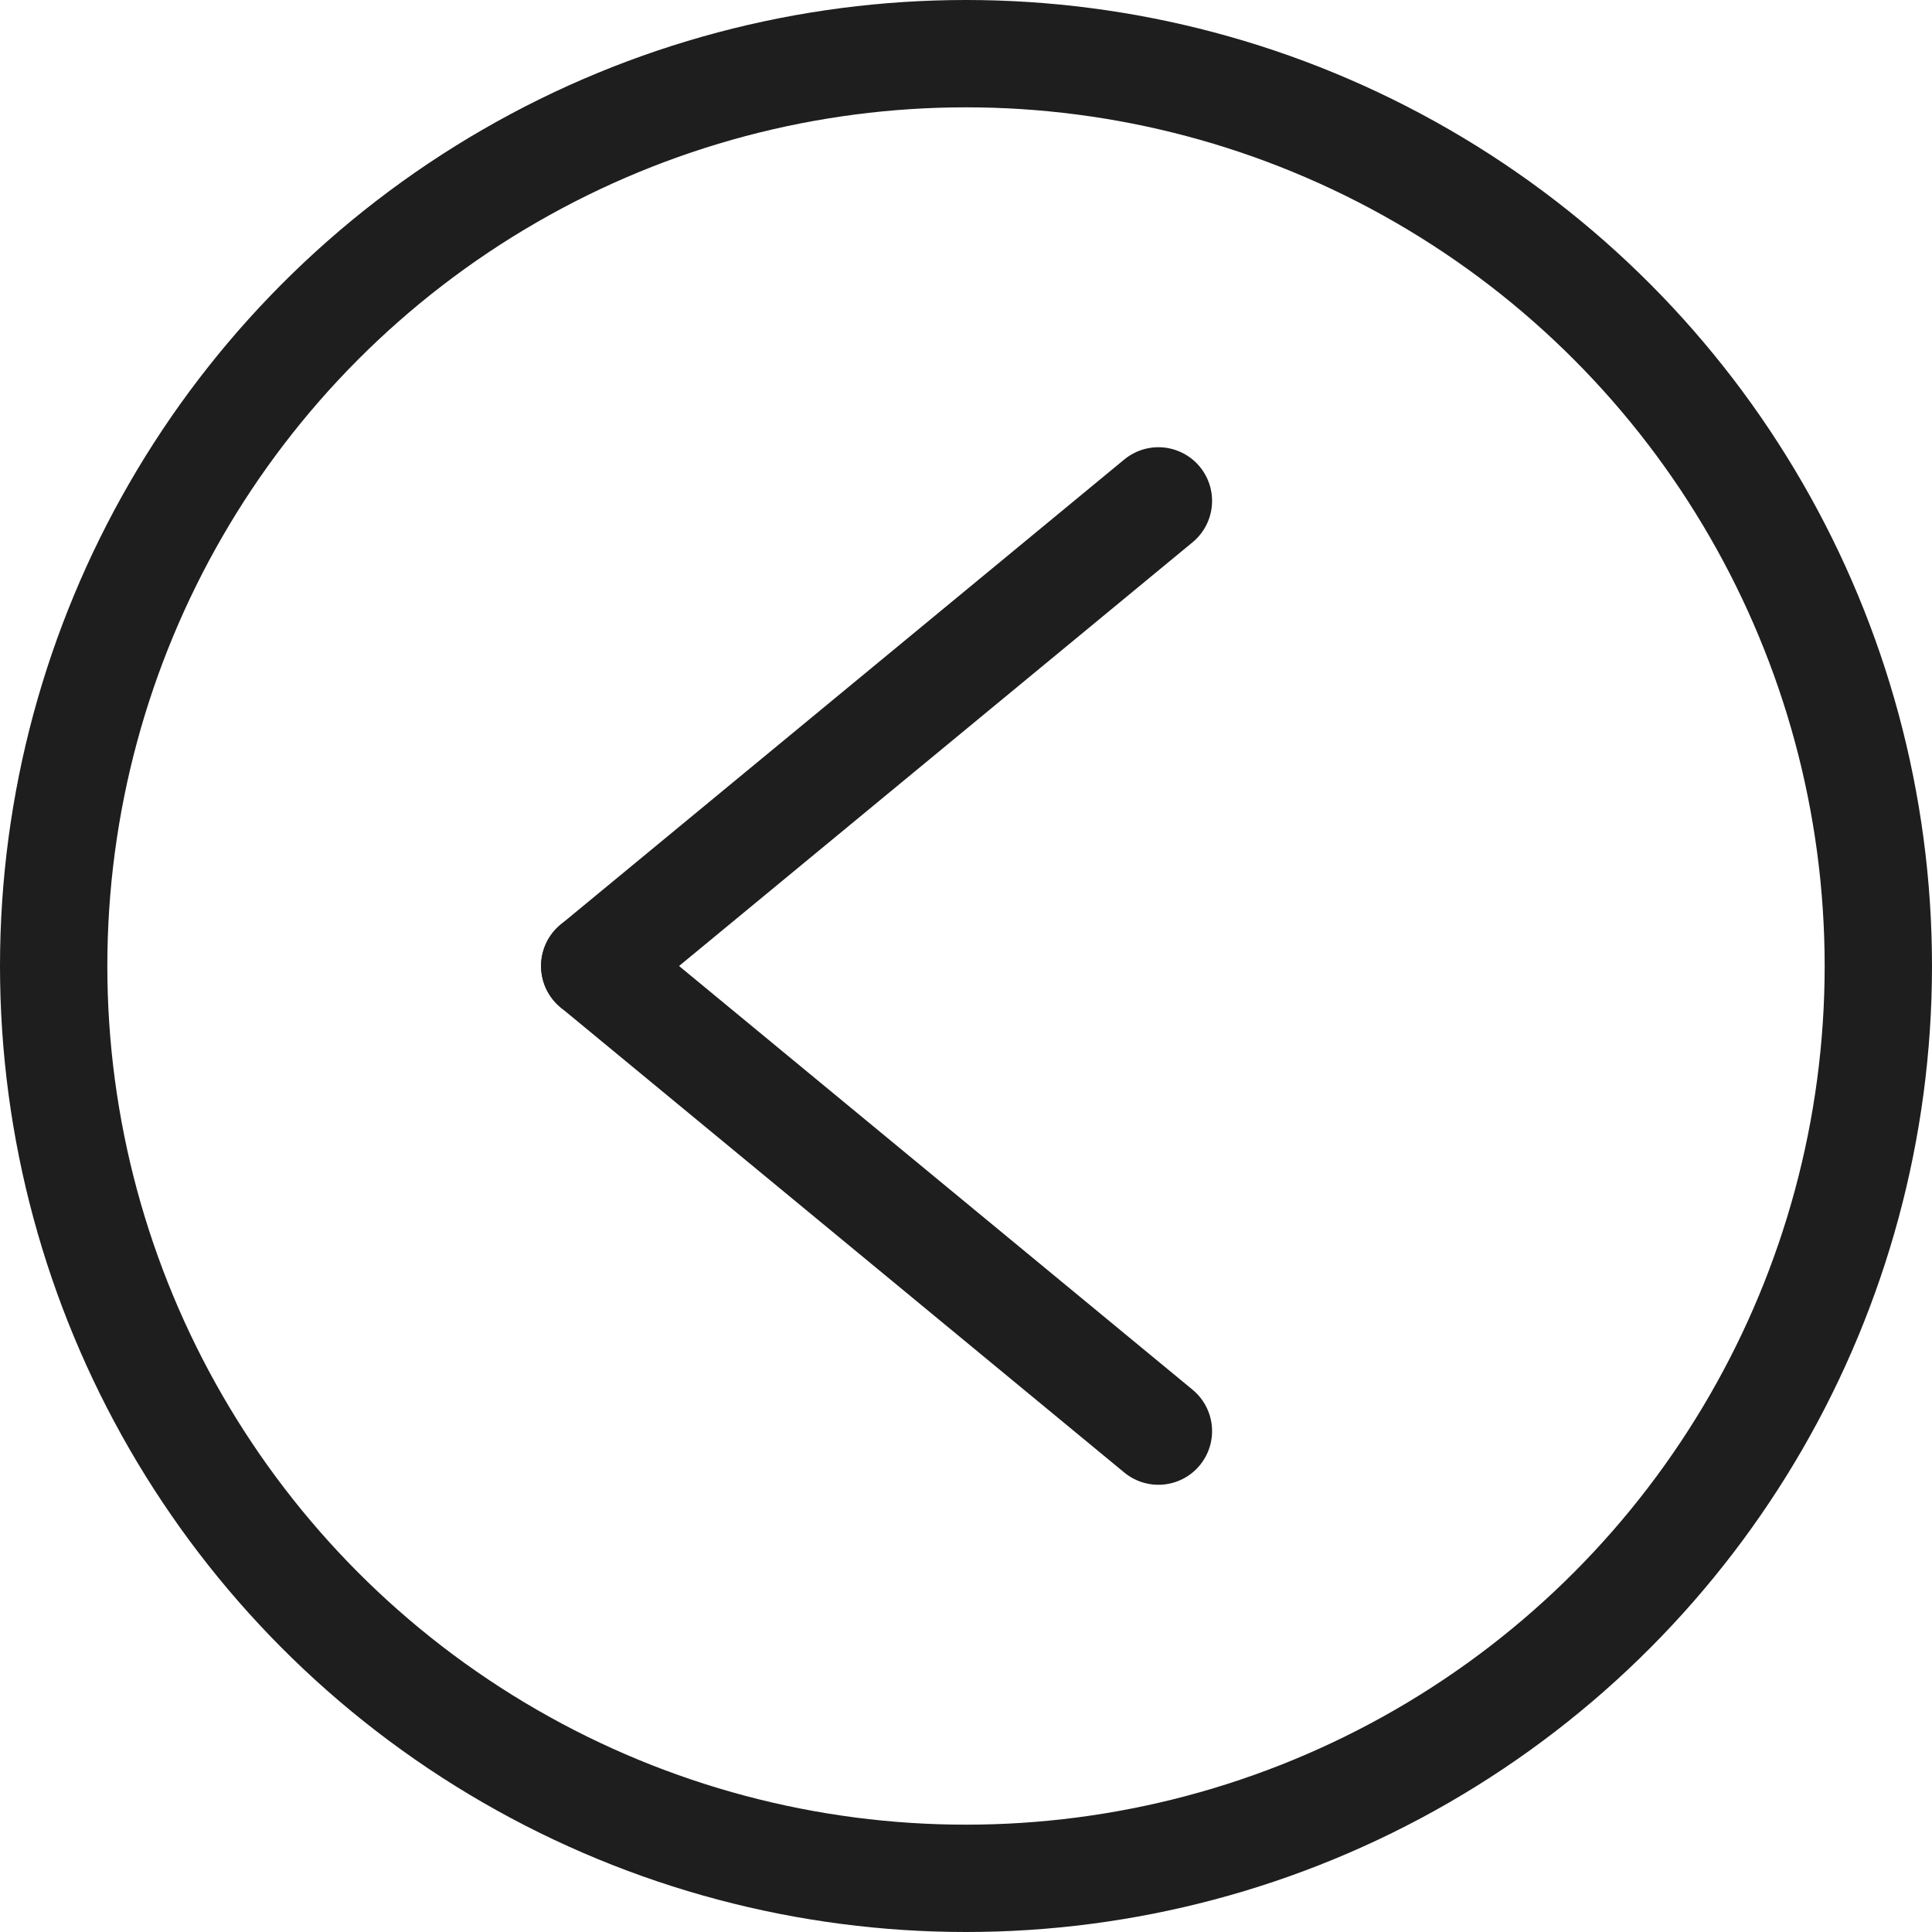 <svg xmlns="http://www.w3.org/2000/svg" width="54" height="54" viewBox="0 0 54 54">
  <g id="Groupe_35" data-name="Groupe 35" transform="translate(861 3184) rotate(180)">
    <g id="Ellipse_1" data-name="Ellipse 1" transform="translate(807 3130)" fill="none" stroke="#1e1e1e" stroke-width="3">
      <circle cx="27" cy="27" r="27" stroke="none"/>
      <circle cx="27" cy="27" r="25.5" fill="none"/>
    </g>
    <g id="Groupe_33" data-name="Groupe 33" transform="translate(3974.877 2417.5) rotate(90)">
      <line id="Ligne_5" data-name="Ligne 5" y1="15.755" x2="13" transform="translate(726.5 3130.5)" fill="none" stroke="#1e1e1e" stroke-linecap="round" stroke-width="3"/>
      <line id="Ligne_6" data-name="Ligne 6" x1="13" y1="15.755" transform="translate(739.5 3130.5)" fill="none" stroke="#1e1e1e" stroke-linecap="round" stroke-width="3"/>
    </g>
  </g>
</svg>
